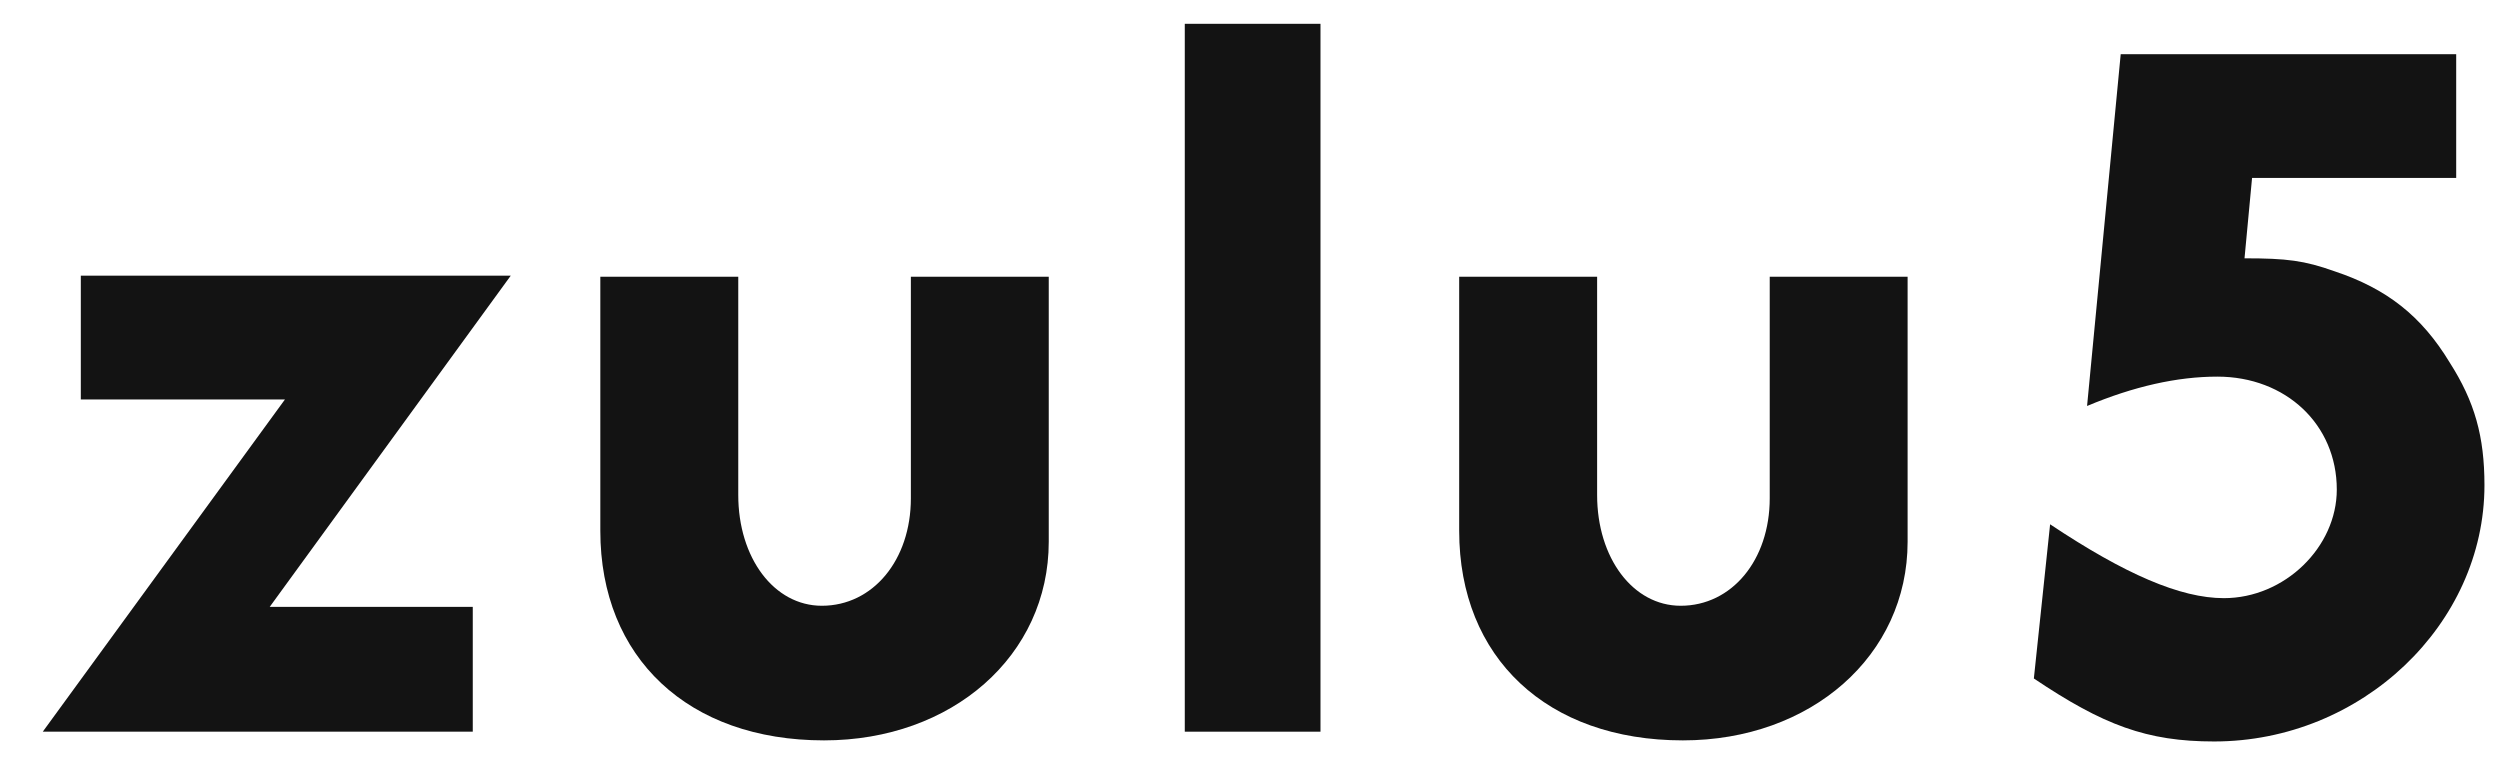 <svg width="46" height="14" viewBox="0 0 46 14" fill="none" xmlns="http://www.w3.org/2000/svg">
<path d="M1.487 5.072V7.35H5.243L0.787 13.463H8.699V11.166H4.963L9.398 5.072H1.487Z" fill="#131313"/>
<path d="M11.046 5.092V9.767C11.046 12.105 12.665 13.623 15.162 13.623C17.519 13.623 19.297 12.065 19.297 9.967V5.092H16.76V9.168C16.76 10.307 16.061 11.146 15.122 11.146C14.243 11.146 13.584 10.267 13.584 9.108V5.092H11.046Z" fill="#131313"/>
<path d="M21.8 0.438V13.463H24.297V0.438H21.8Z" fill="#131313"/>
<path d="M26.849 5.092V9.767C26.849 12.105 28.468 13.623 30.965 13.623C33.322 13.623 35.1 12.065 35.1 9.967V5.092H32.563V9.168C32.563 10.307 31.864 11.146 30.925 11.146C30.046 11.146 29.387 10.267 29.387 9.108V5.092H26.849Z" fill="#131313"/>
<path d="M39.021 0.997L38.402 7.47C39.261 7.11 40.06 6.93 40.799 6.93C42.058 6.93 42.997 7.809 42.997 9.008C42.997 10.067 42.038 11.006 40.919 11.006C40.12 11.006 39.101 10.566 37.722 9.647L37.423 12.484C38.702 13.343 39.501 13.643 40.739 13.643C43.456 13.643 45.714 11.485 45.714 8.928C45.714 8.029 45.534 7.39 45.075 6.671C44.555 5.812 43.916 5.312 42.957 4.992C42.397 4.793 42.078 4.753 41.299 4.753L41.438 3.274H45.194V0.997H39.021Z" fill="#131313"/>
</svg>

